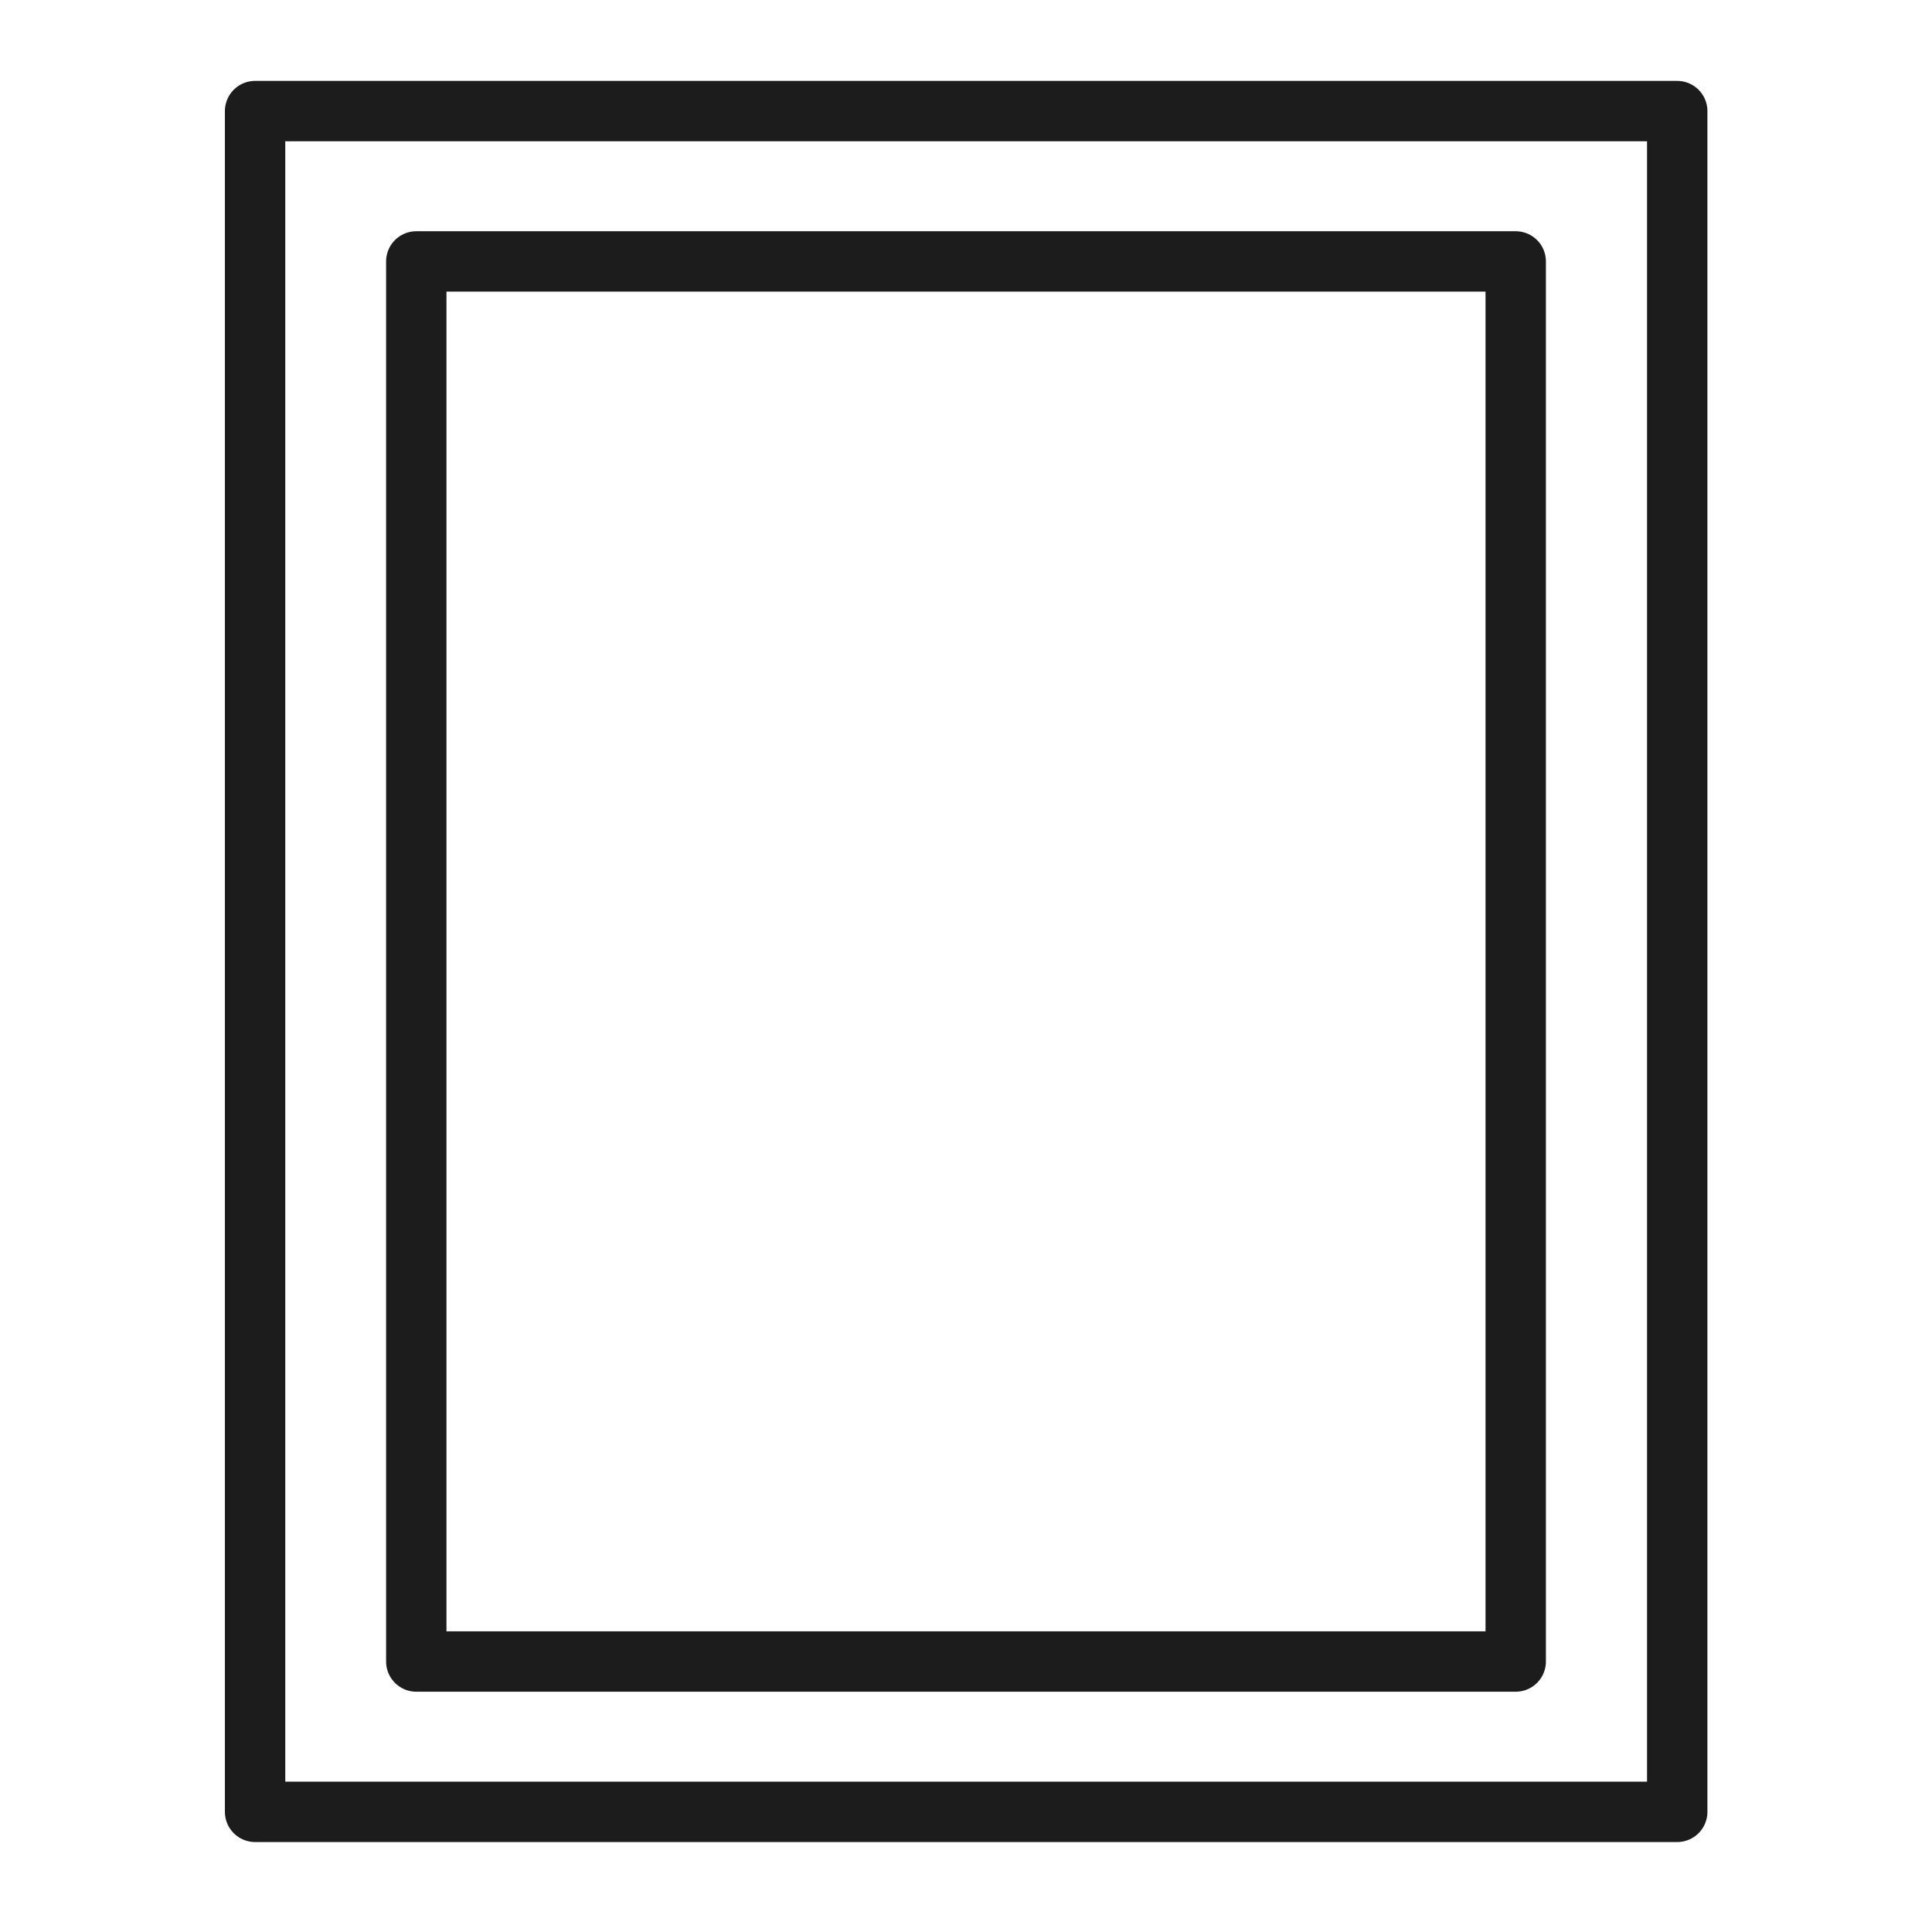 <svg viewBox="0 0 64 64" xmlns="http://www.w3.org/2000/svg" id="Layer_1">
  <defs>
    <style>
      .cls-1 {
        fill: none;
        stroke: #1c1c1c;
        stroke-linecap: round;
        stroke-linejoin: round;
        stroke-width: 2px;
      }
    </style>
  </defs>
  <rect height="56.34" width="47.11" y="3.68" x="8.45" class="cls-1"></rect>
  <rect height="46.38" width="36.42" y="8.66" x="13.79" class="cls-1"></rect>
</svg>